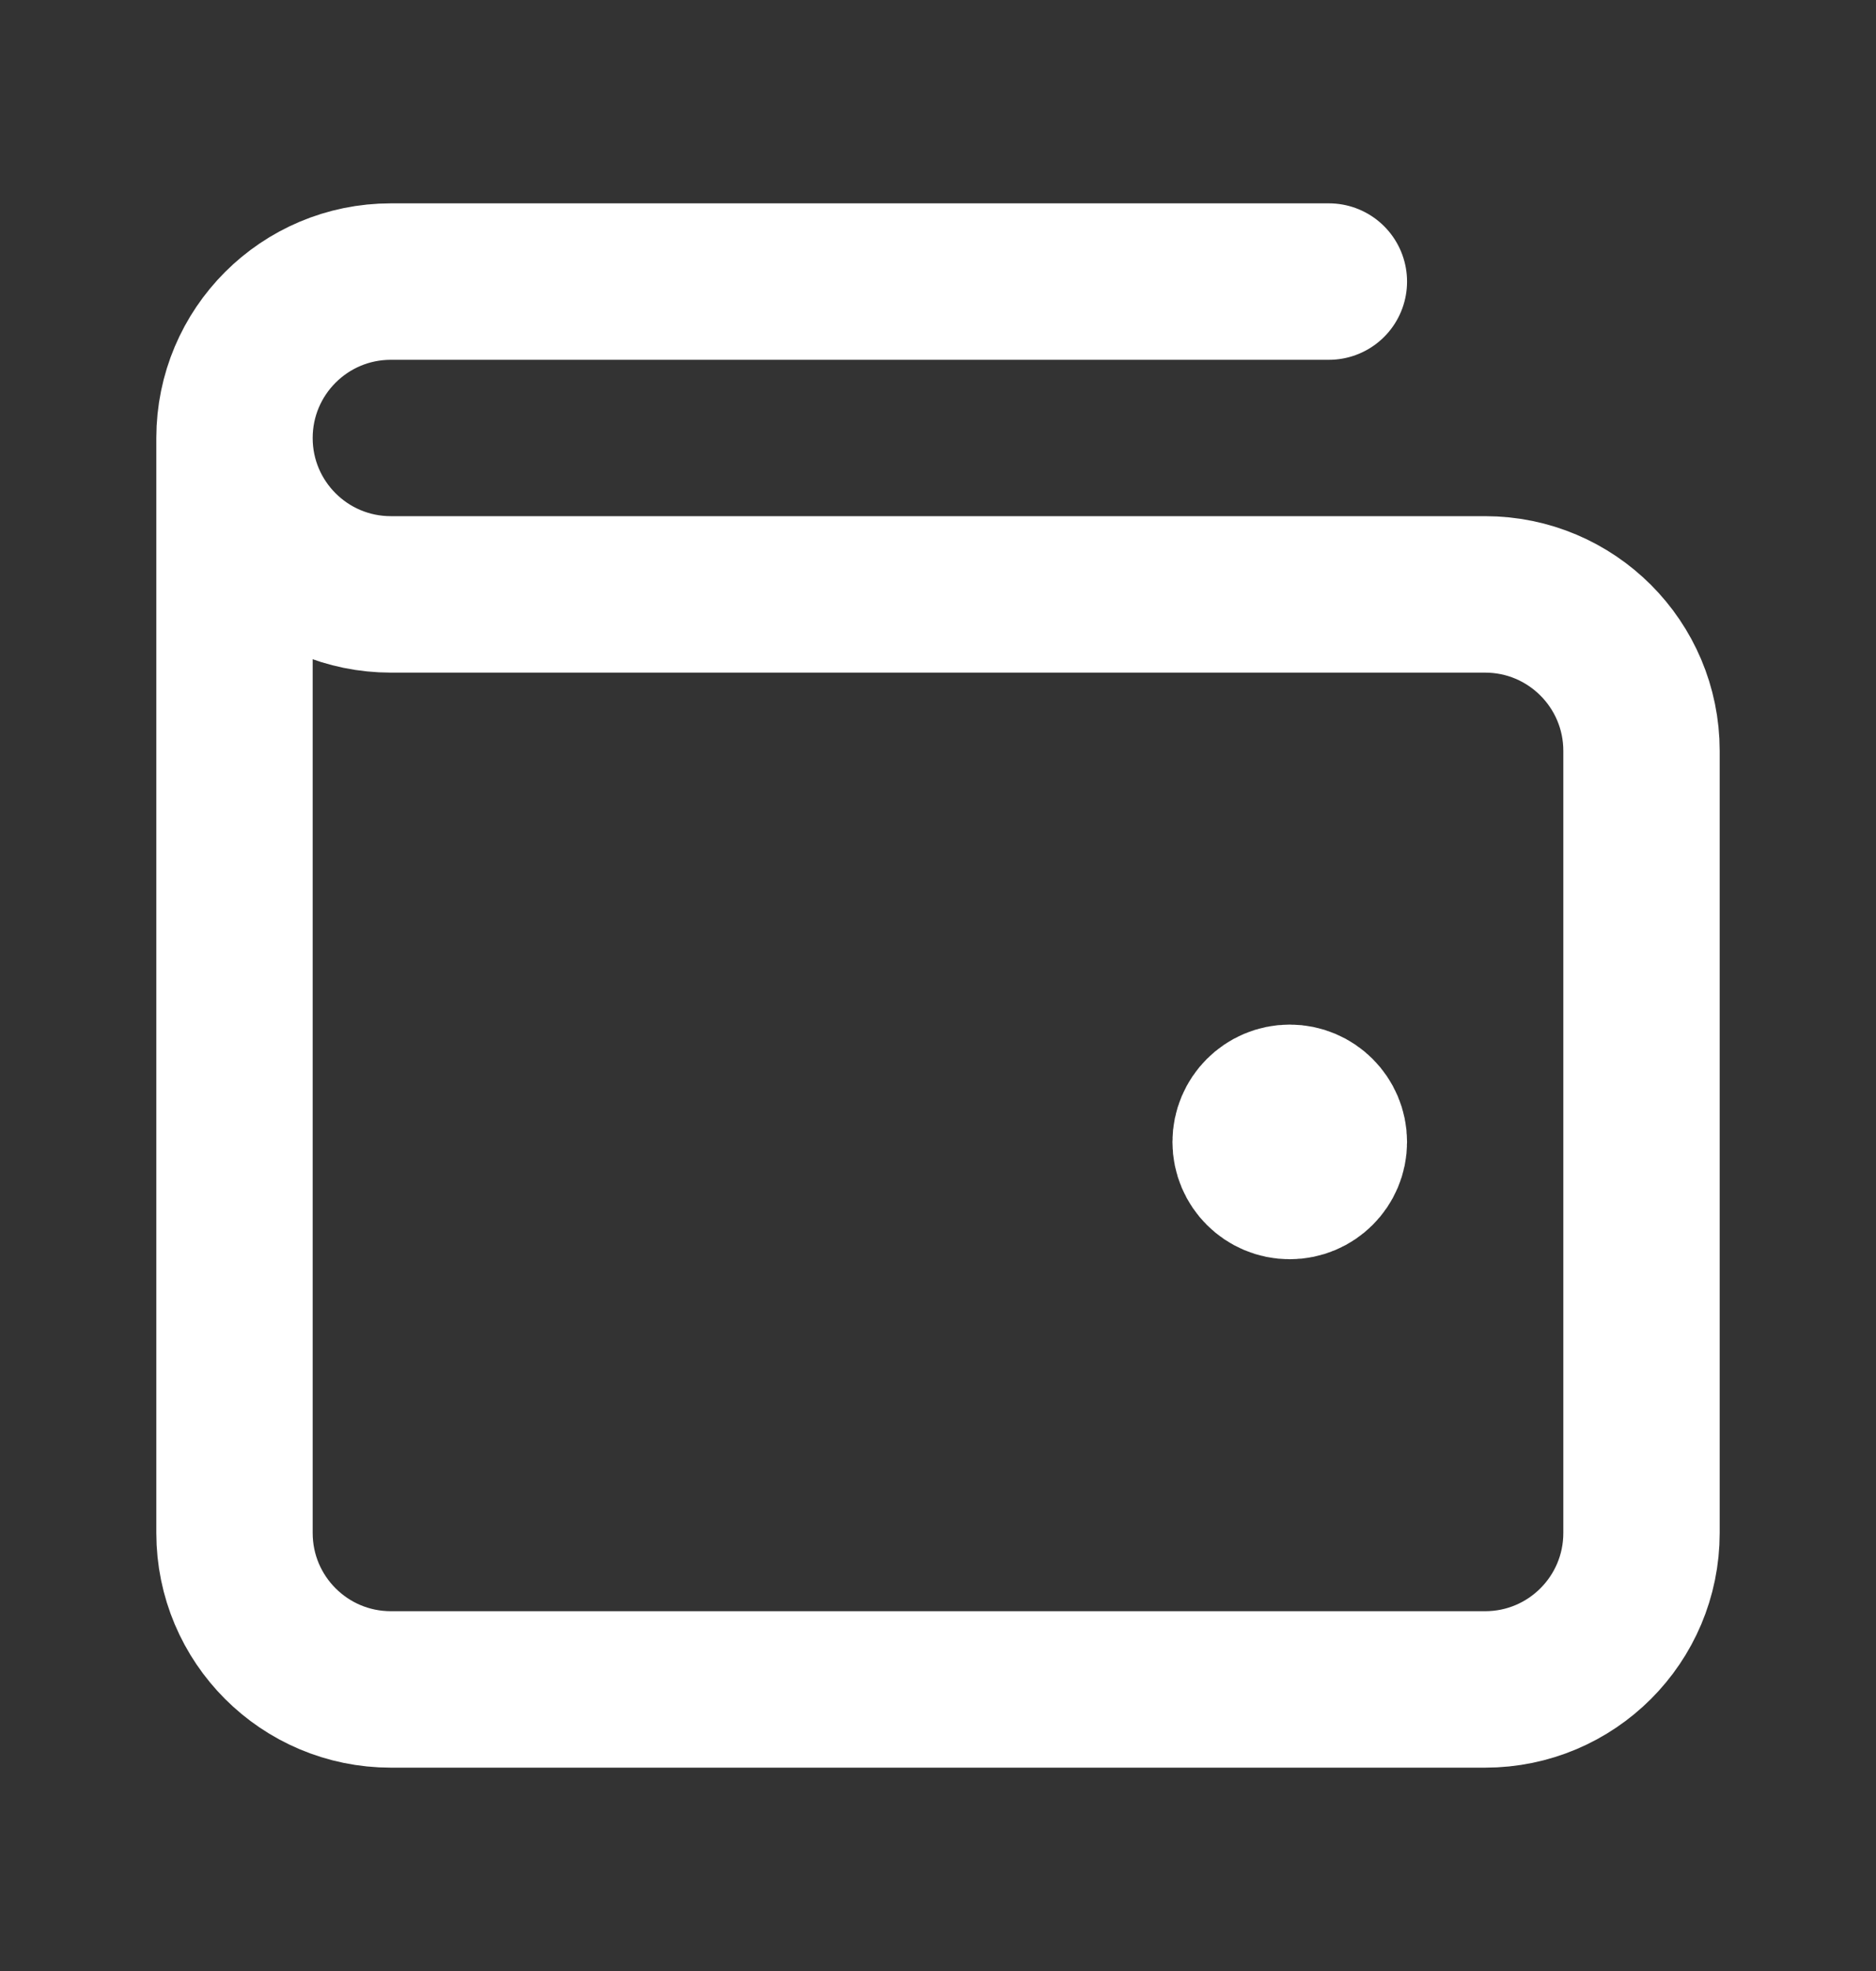 <svg xmlns="http://www.w3.org/2000/svg" width="20" height="21" viewBox="0 0 20 21" fill="none">
  <rect x="0" y="0" width="20" height="21" fill="#333333" stroke="none"/>
  <path d="M13.75 12.167H13.758M2.5 4.667V16.333C2.5 17.254 3.246 18 4.167 18H15.833C16.754 18 17.5 17.254 17.5 16.333V8C17.5 7.08 16.754 6.333 15.833 6.333L4.167 6.333C3.246 6.333 2.5 5.587 2.5 4.667ZM2.5 4.667C2.5 3.746 3.246 3 4.167 3H14.167M14.167 12.167C14.167 12.397 13.98 12.583 13.75 12.583C13.52 12.583 13.333 12.397 13.333 12.167C13.333 11.937 13.52 11.75 13.75 11.75C13.98 11.75 14.167 11.937 14.167 12.167Z" stroke="white" stroke-width="1.667" stroke-linecap="round" stroke-linejoin="round"/>
</svg>
